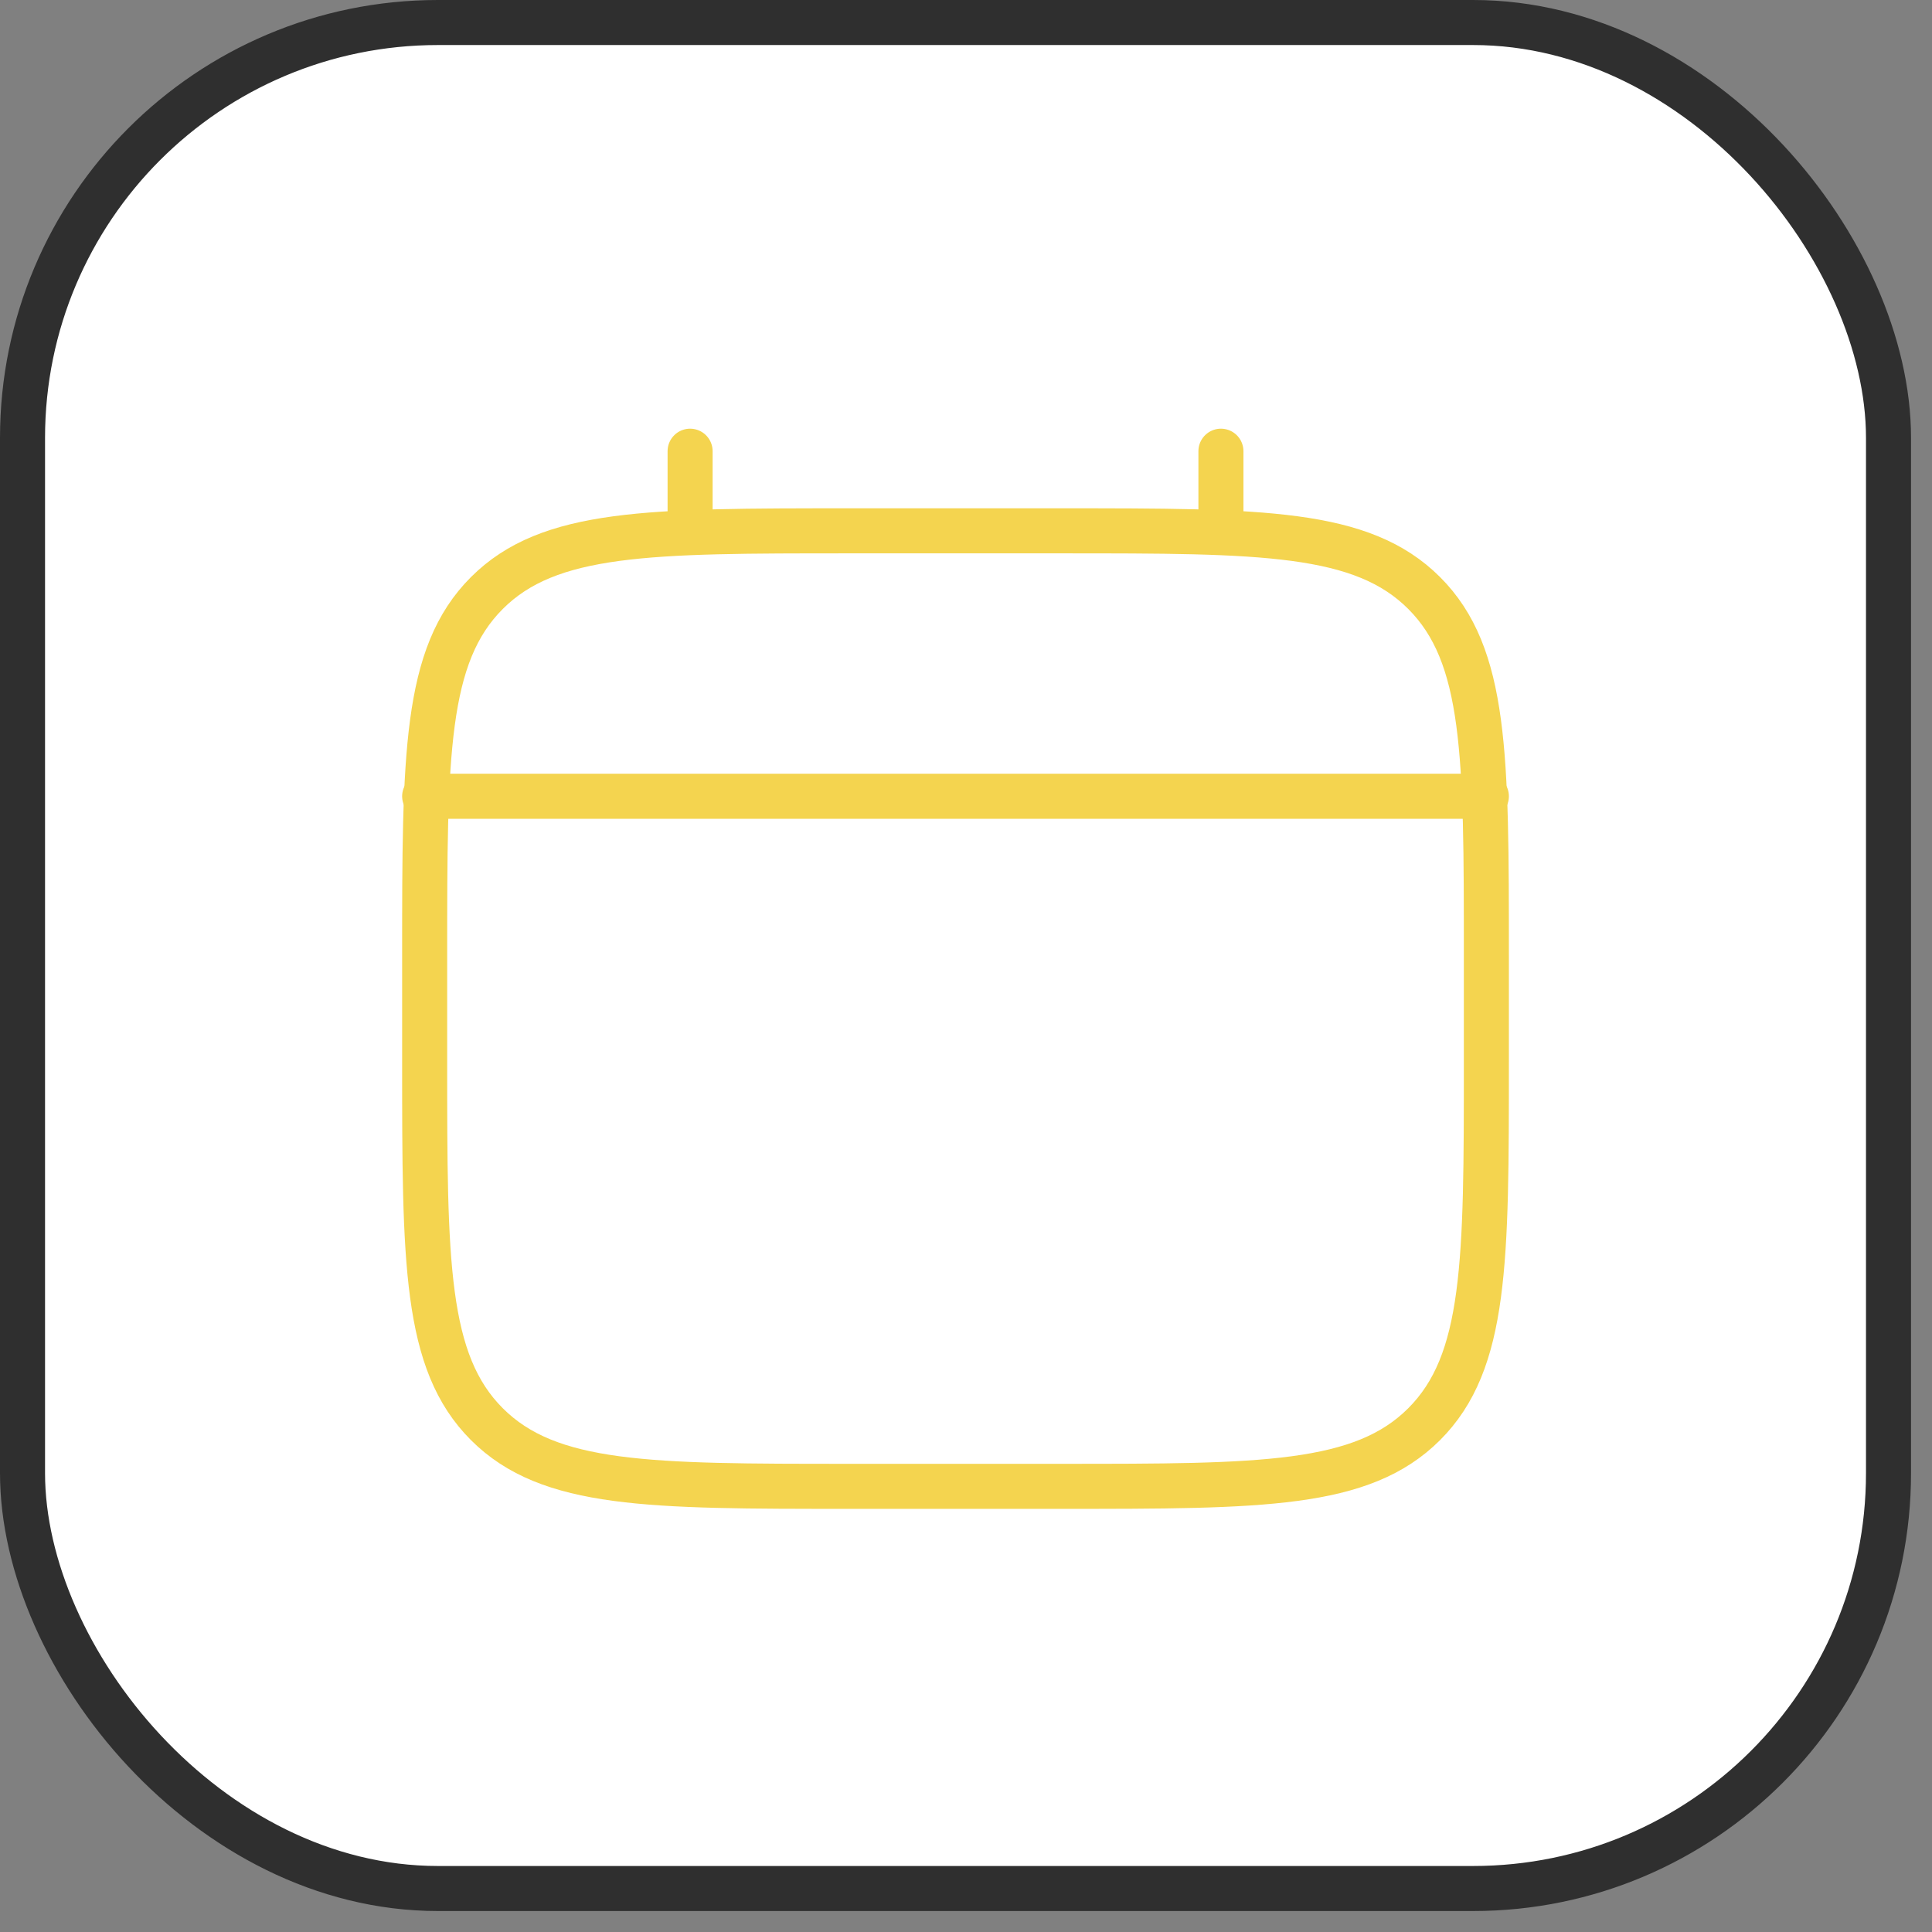 <?xml version="1.0" encoding="utf-8"?>
<svg xmlns="http://www.w3.org/2000/svg" fill="none" height="100%" overflow="visible" preserveAspectRatio="none" style="display: block;" viewBox="0 0 61 61" width="100%">
<rect x="0" y="0" width="61" height="61" fill="#808080" stroke="none"/>
<g id="Frame 1321314592">
<rect fill="white" height="58.916" rx="13.116" width="58.916" x="0.711" y="0.711"/>
<rect height="58.916" rx="13.116" stroke="#2F2F2F" stroke-width="1.422" width="58.916" x="0.711" y="0.711"/>
<g id="calendar-minimalistic-svgrepo-com 1">
<path d="M13.408 30.169C13.408 23.848 13.408 20.688 15.372 18.724C17.336 16.76 20.496 16.76 26.817 16.76H33.521C39.842 16.76 43.002 16.76 44.966 18.724C46.93 20.688 46.93 23.848 46.93 30.169V33.521C46.93 39.842 46.93 43.002 44.966 44.966C43.002 46.929 39.842 46.929 33.521 46.929H26.817C20.496 46.929 17.336 46.929 15.372 44.966C13.408 43.002 13.408 39.842 13.408 33.521V30.169Z" id="Vector" stroke="#F4D44F" stroke-width="1.422"/>
<path d="M21.789 16.761V14.246" id="Vector_2" stroke="#F4D44F" stroke-linecap="round" stroke-width="1.422"/>
<path d="M38.549 16.761V14.246" id="Vector_3" stroke="#F4D44F" stroke-linecap="round" stroke-width="1.422"/>
<path d="M13.408 25.141H46.93" id="Vector_4" stroke="#F4D44F" stroke-linecap="round" stroke-width="1.422"/>
</g>
</g>
</svg>